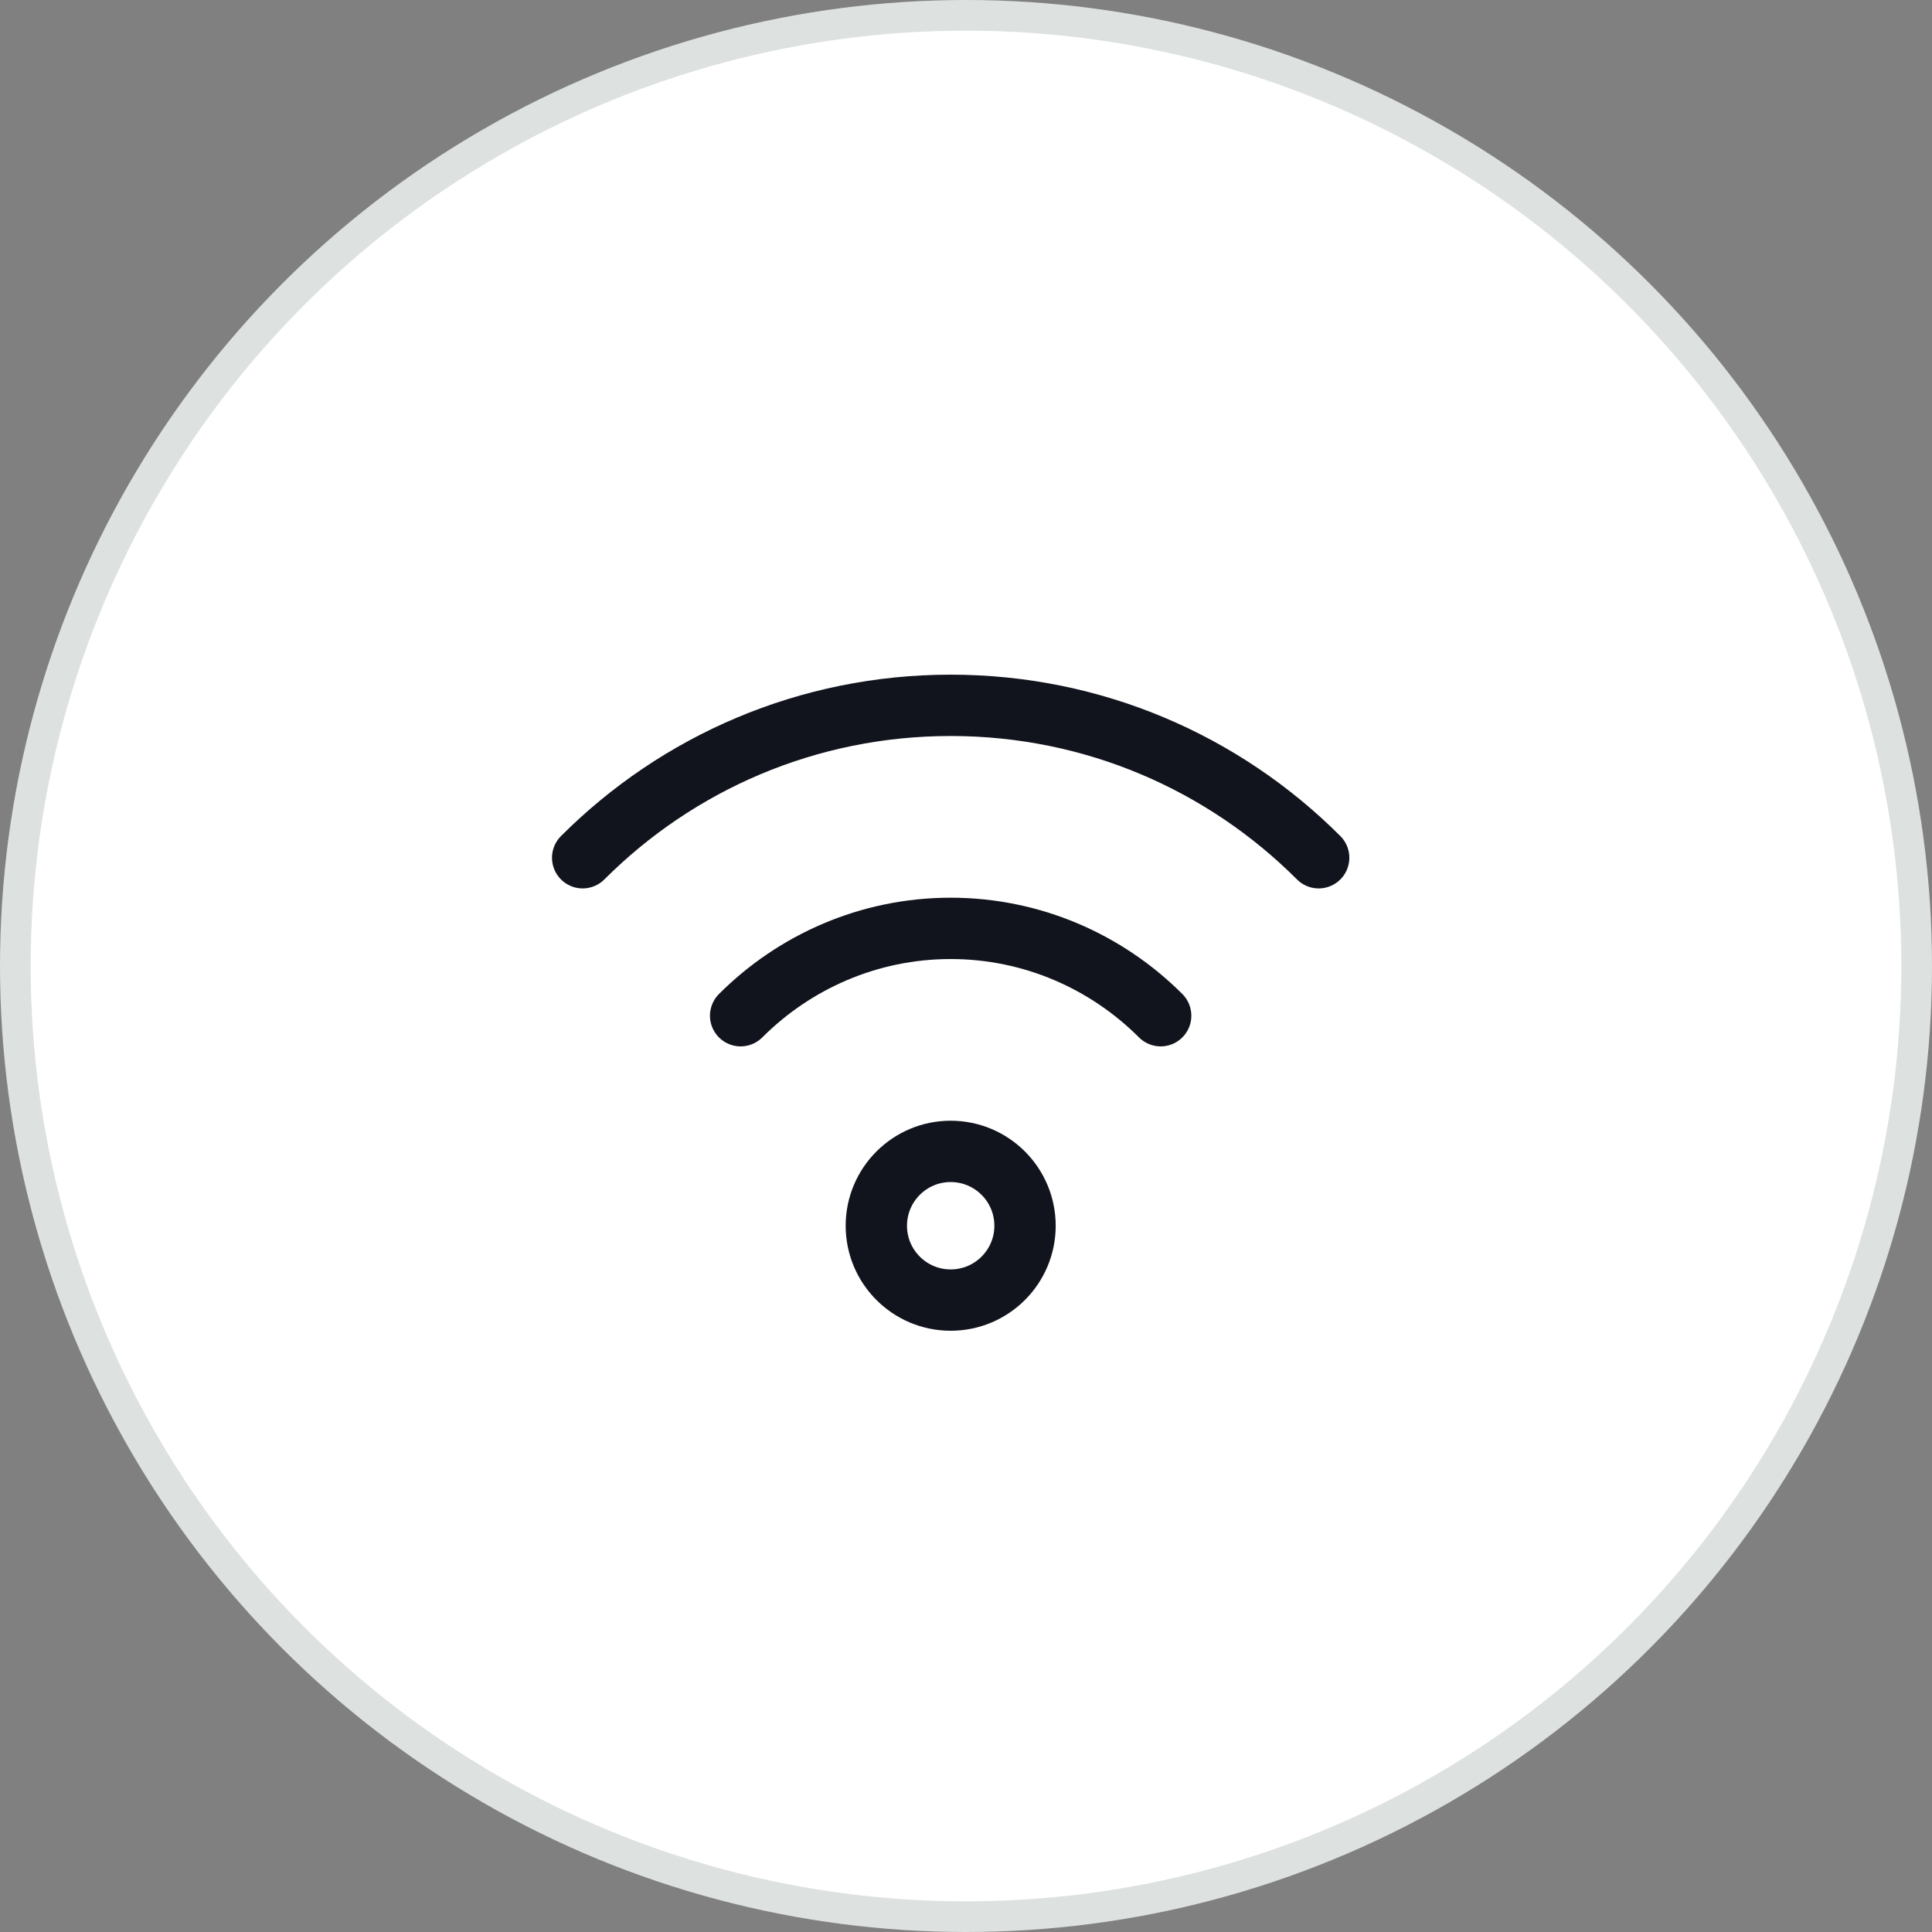 <svg width="63" height="63" viewBox="0 0 63 63" fill="none" xmlns="http://www.w3.org/2000/svg">
<rect x="0" y="0" width="63" height="63" fill="#808080" stroke="none"/>
<circle cx="31.5" cy="31.5" r="31" fill="white" stroke="#DDE1E0"/>
<path d="M31 42.394C32.339 42.394 33.425 41.309 33.425 39.97C33.425 38.631 32.339 37.545 31 37.545C29.662 37.545 28.576 38.631 28.576 39.97C28.576 41.309 29.662 42.394 31 42.394Z" stroke="#12141D" stroke-width="2" stroke-miterlimit="10" stroke-linecap="round" stroke-linejoin="round"/>
<path d="M37.848 33.121C36.091 31.364 33.666 30.273 31 30.273C28.333 30.273 25.909 31.364 24.151 33.121" stroke="#12141D" stroke-width="2" stroke-miterlimit="10" stroke-linecap="round" stroke-linejoin="round"/>
<path d="M43 27.97C39.909 24.879 35.667 23 31 23C26.333 23 22.091 24.879 19 27.97" stroke="#12141D" stroke-width="2" stroke-miterlimit="10" stroke-linecap="round" stroke-linejoin="round"/>
</svg>
